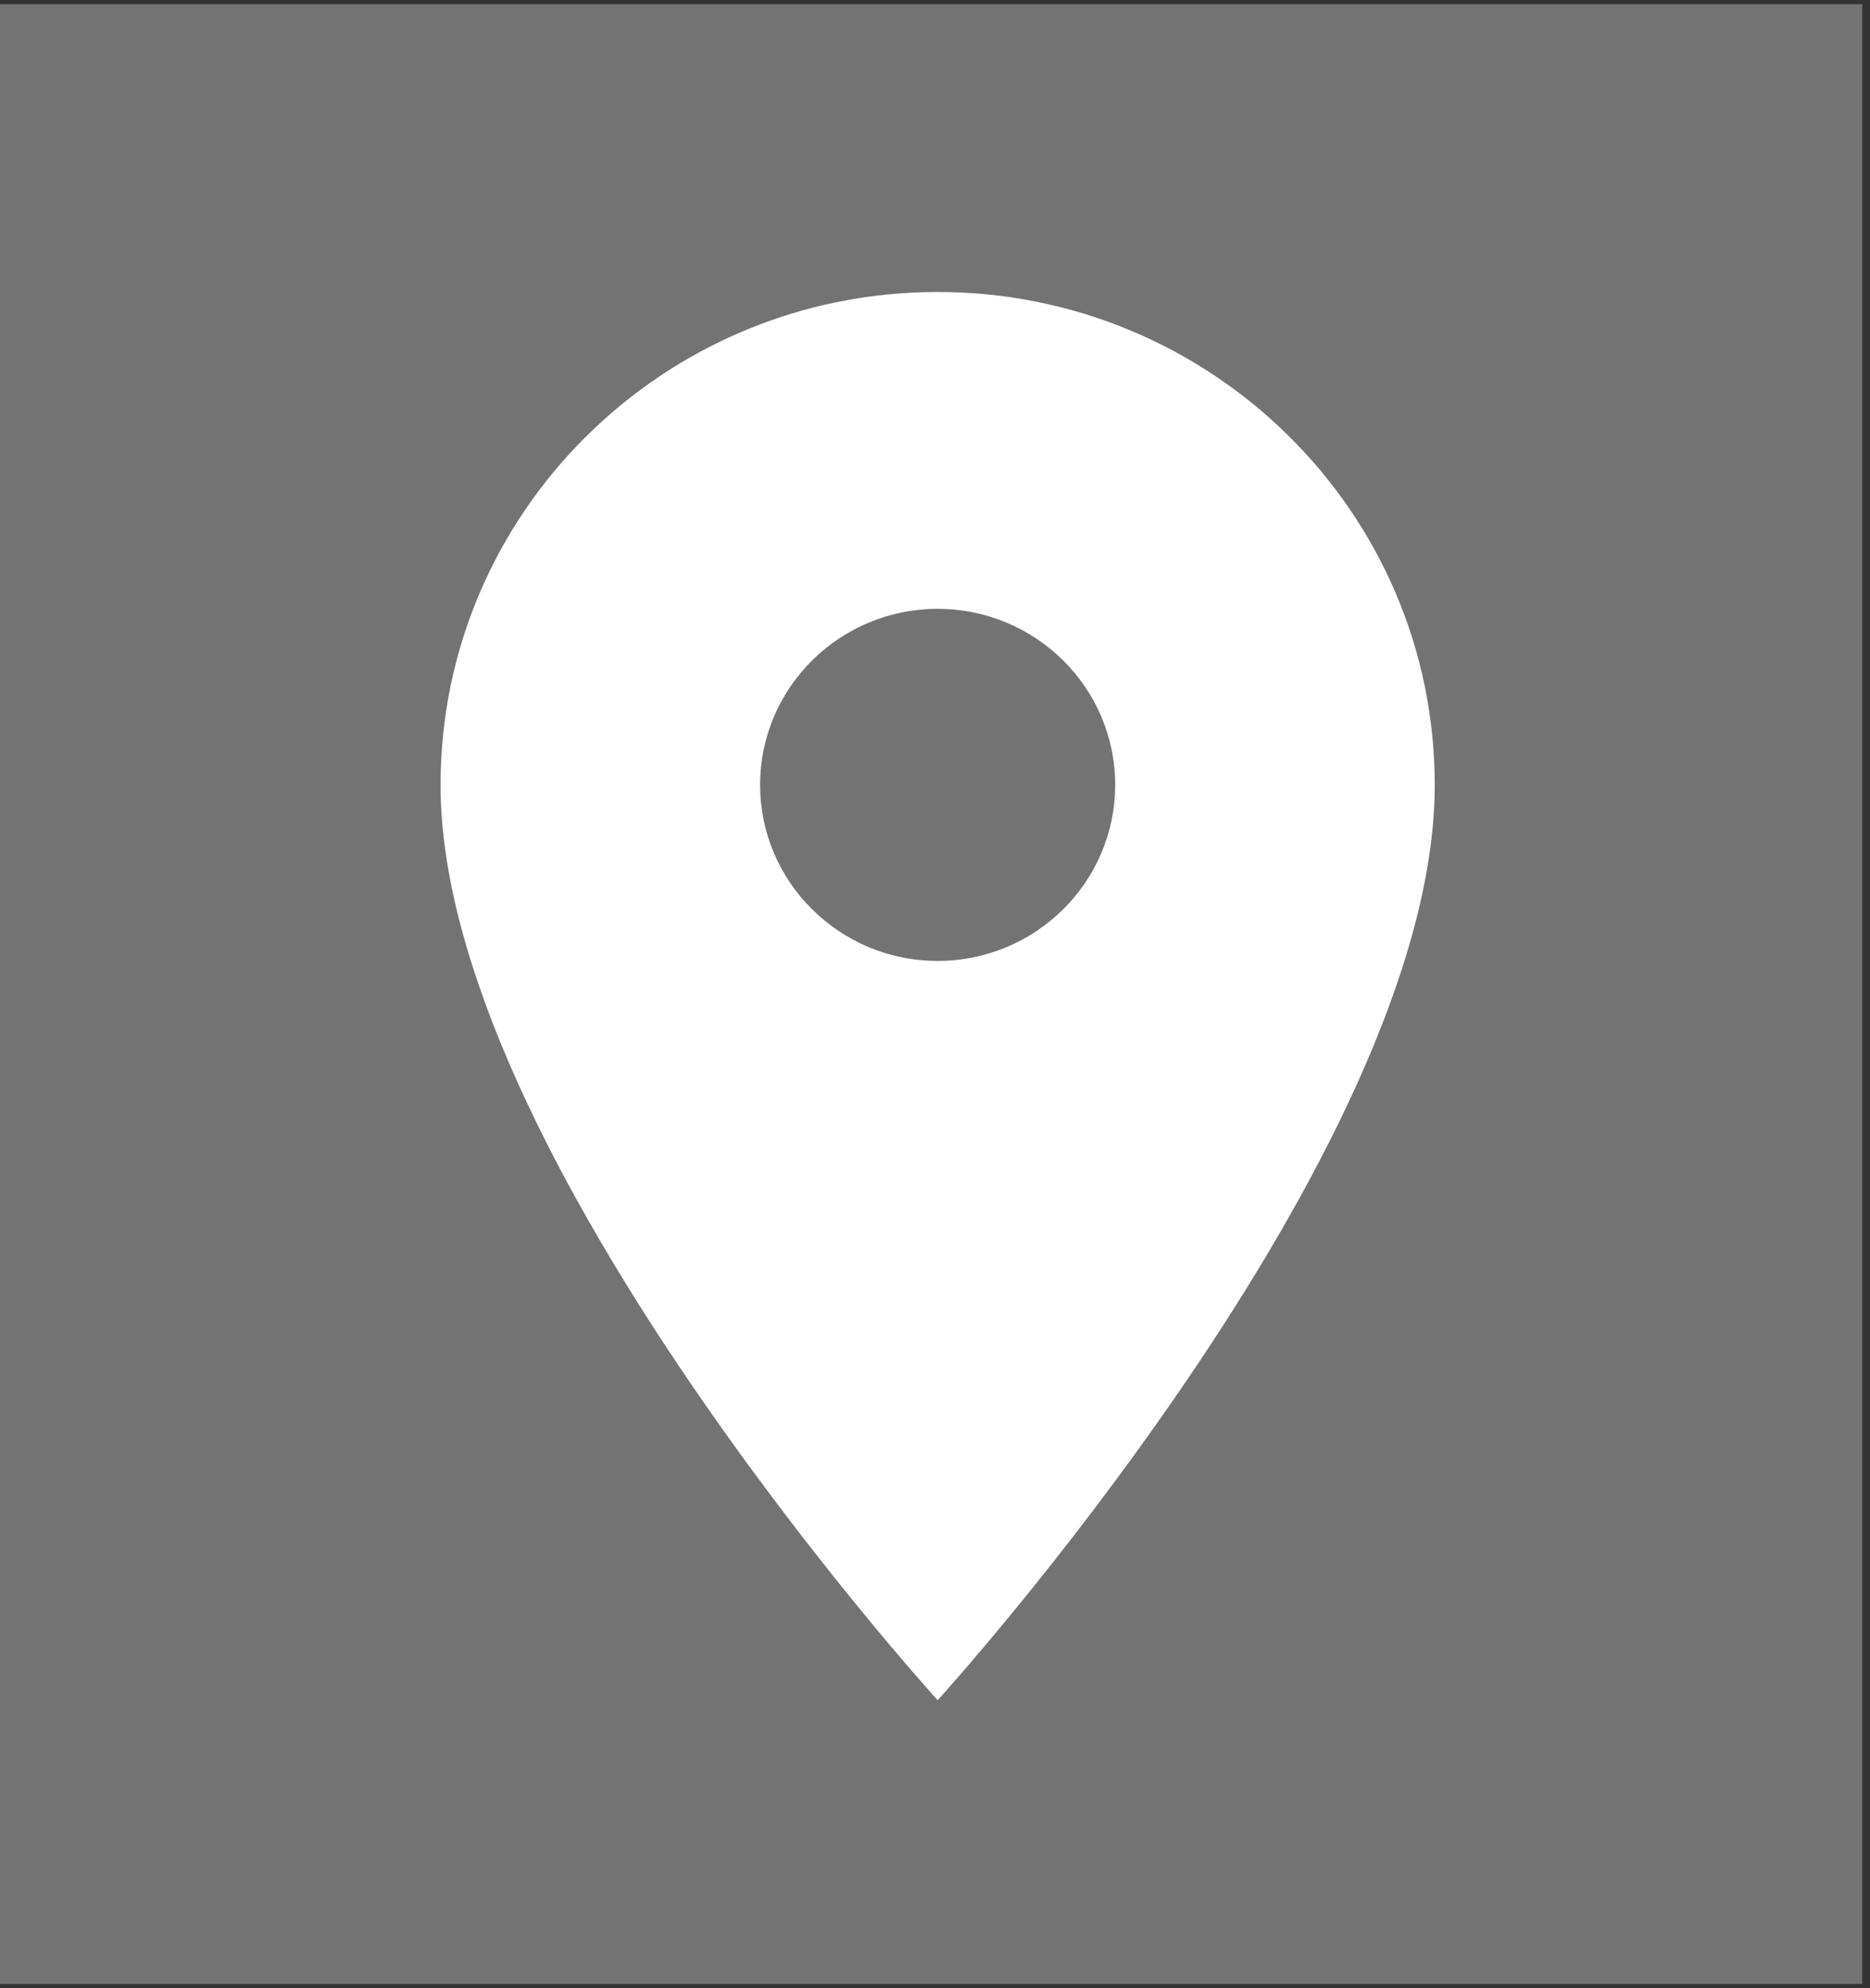 <svg xmlns="http://www.w3.org/2000/svg" xmlns:xlink="http://www.w3.org/1999/xlink" width="158" zoomAndPan="magnify" viewBox="0 0 118.5 126" height="168" preserveAspectRatio="xMidYMid meet" version="1.0"><rect x="0" y="0" width="118.5" height="126" fill="#333333" stroke="none"/><defs><clipPath id="8ac9a51b66"><path d="M 0 0.266 L 118.004 0.266 L 118.004 125.734 L 0 125.734 Z M 0 0.266 " clip-rule="nonzero"/></clipPath><clipPath id="631787224d"><path d="M 27.918 18.504 L 90.918 18.504 L 90.918 107.754 L 27.918 107.754 Z M 27.918 18.504 " clip-rule="nonzero"/></clipPath></defs><g clip-path="url(#8ac9a51b66)"><rect x="-11.85" width="142.2" fill="#737373" y="-12.6" height="151.2" fill-opacity="1"/></g><g clip-path="url(#631787224d)"><path fill="#ffffff" d="M 59.418 18.504 C 42.023 18.504 27.918 32.496 27.918 49.742 C 27.918 73.168 59.418 107.75 59.418 107.75 C 59.418 107.75 90.918 73.168 90.918 49.742 C 90.918 32.496 76.809 18.504 59.418 18.504 Z M 59.418 60.898 C 53.207 60.898 48.168 55.898 48.168 49.742 C 48.168 43.582 53.207 38.586 59.418 38.586 C 65.625 38.586 70.668 43.582 70.668 49.742 C 70.668 55.898 65.625 60.898 59.418 60.898 Z M 59.418 60.898 " fill-opacity="1" fill-rule="nonzero"/></g></svg>